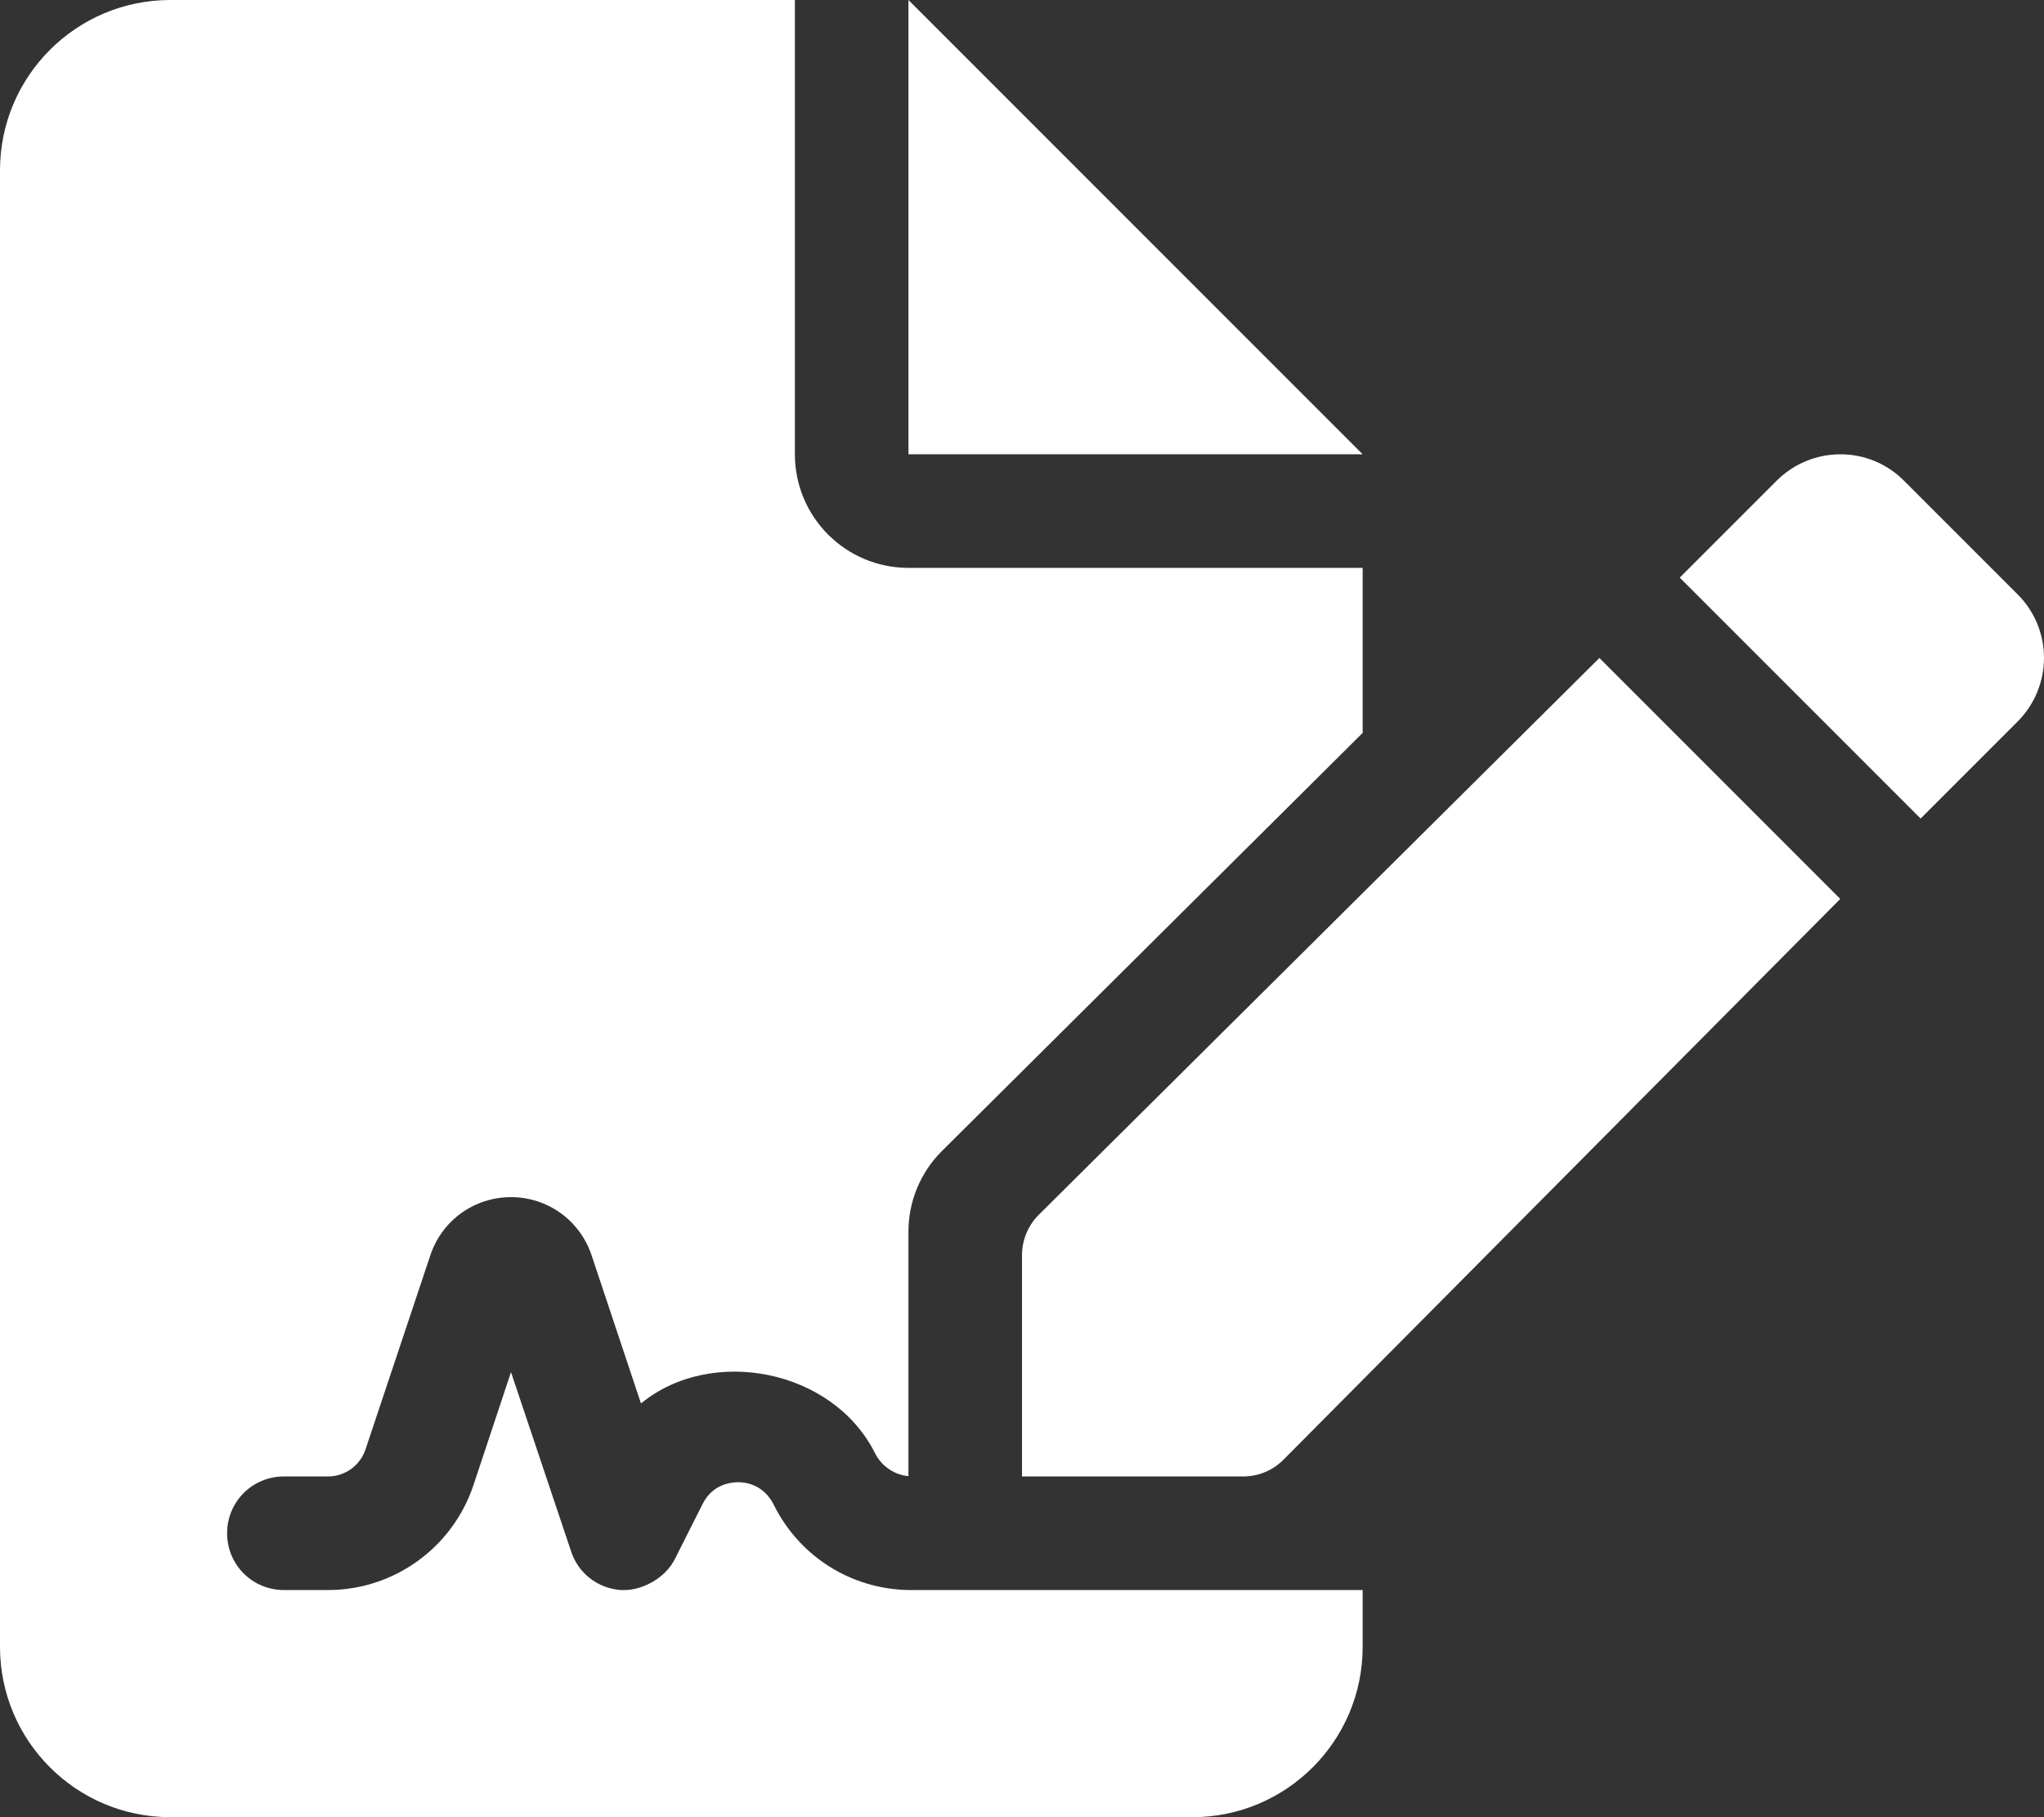 <?xml version="1.0" encoding="UTF-8" standalone="no"?> <svg xmlns="http://www.w3.org/2000/svg" xmlns:vectornator="http://vectornator.io" xmlns:xlink="http://www.w3.org/1999/xlink" height="100%" stroke-miterlimit="10" style="fill-rule:nonzero;clip-rule:evenodd;stroke-linecap:round;stroke-linejoin:round;" version="1.1" viewBox="0 0 576 512" width="100%" xml:space="preserve"><rect x="0" y="0" width="576" height="512" fill="#333333" stroke="none"/> <defs></defs> <g id="Без-названия" vectornator:layerName="Без названия"> <path d="M292.7 342.3C289.7 345.3 288 349.4 288 353.7L288 416L350.34 416C354.604 416 358.69 414.297 361.69 411.273L518.59 253.273L450.71 185.393L292.7 342.3ZM568.5 167.4L536.6 135.5C526.725 125.5 510.6 125.5 500.6 135.5L473.35 162.75L541.23 230.63L568.48 203.38C578.5 193.4 578.5 177.3 568.5 167.4ZM256 0L256 128L384 128L256 0ZM256 448C239.93 447.715 225.38 438.641 218.12 424.12C215.245 418.245 210.12 417.62 208 417.62C205.88 417.62 200.75 418.245 198 423.745L190.251 439.125C187.6 444.6 181.1 448 176 448L174.9 448C168.4 447.5 162.9 443.25 160.9 437L144 386.6L133.4 418.5C127.5 436.1 111 448 92.45 448L80 448C71.13 448 64 440.9 64 432C64 423.1 71.13 416 80 416L92.4 416C97.275 416 101.502 412.875 103 408.375L121.25 353.745C124.5 343.9 133.6 337.3 144 337.3C154.4 337.3 163.5 343.925 166.75 353.8L180.63 395.43C200.38 379.18 234.76 385.68 246.63 409.55C248.5 413.2 252.2 415.6 256 415.9L256 347C256.001 338.474 259.403 330.3 265.451 324.29L384 206.5L384 160L256 160C238.33 160 224 145.67 224 128L224 0L48 0C21.49 0 0 21.49 0 48L0 464C0 490.5 21.49 512 48 512L336 512C362.51 512 384 490.51 384 464L384 448L256 448Z" fill="#ffffff" fill-rule="nonzero" opacity="1" stroke="none" vectornator:layerName="path"></path> </g> </svg> 